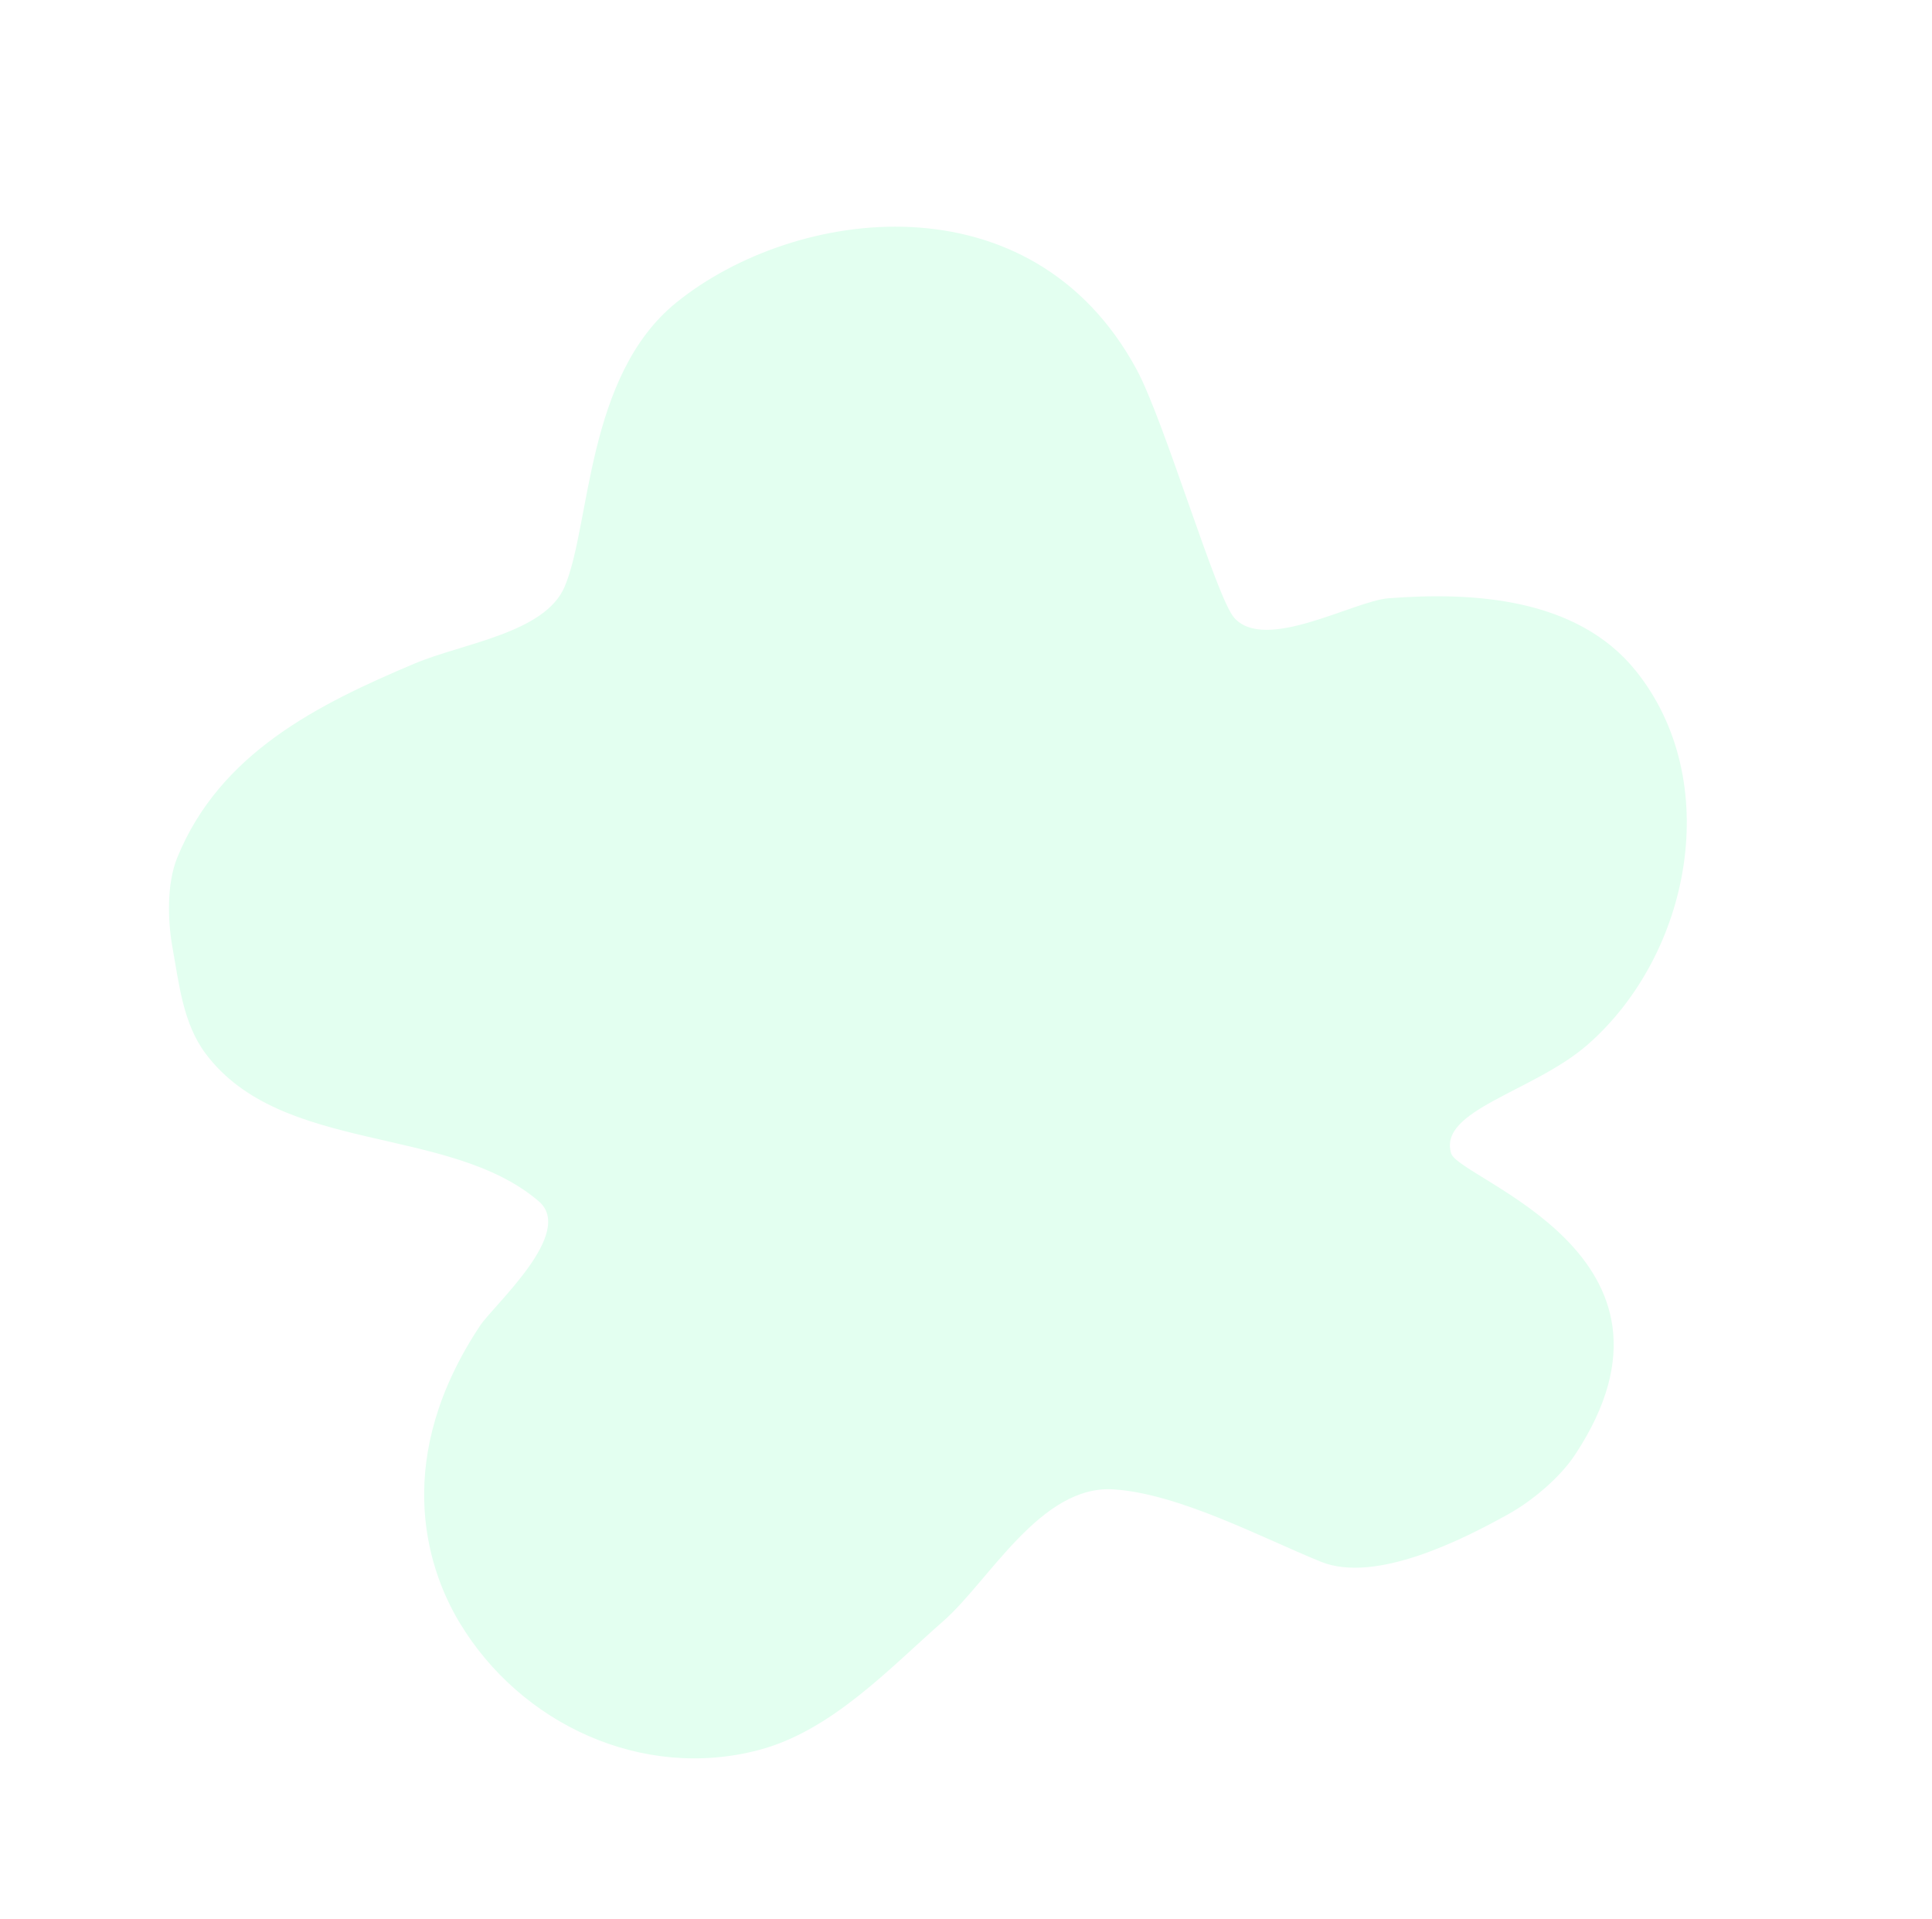 <svg width="435" height="432" viewBox="0 0 435 432" fill="none" xmlns="http://www.w3.org/2000/svg">
<g filter="url(#filter0_f_1_2146)">
<path fill-rule="evenodd" clip-rule="evenodd" d="M127.118 132.114C122.662 142.541 104.18 144.83 93.422 149.361C71.534 158.579 49.501 169.552 39.914 193.074C37.509 198.972 37.741 207.315 38.849 213.417C40.315 221.488 41.203 230.425 46.308 237.227C63.38 259.98 101.078 253.131 121.305 270.458C129.574 277.54 111.196 293.778 108.071 298.493C88.619 327.825 95.591 352.182 103.44 365.26C117.244 388.256 144.663 400.873 170.773 394.017C187.251 389.69 200.172 375.689 212.454 364.911C222.719 355.906 234.336 334.256 250.72 335.318C265.429 336.274 283.854 346.094 297.389 351.602C309.699 356.611 329.479 346.552 339.727 340.831C344.956 337.912 351.221 332.695 354.655 327.485C384.316 282.469 328.563 265.628 326.736 259.667C323.738 249.89 345.378 245.798 357.508 235.155C380.772 214.744 388.174 175.74 368.312 151.029C355.075 134.561 331.628 133.225 312.629 134.693C304.827 135.295 284.806 146.964 277.87 139.063C273.823 134.454 262.177 94.747 255.902 83.158C232.2 39.39 179.012 46.526 152.313 68.082C131.854 84.598 133.02 118.299 127.118 132.114Z" fill="#E3FFF0"/>
</g>
<defs>
<filter id="filter0_f_1_2146" x="-41.955" y="-28.968" width="501.745" height="504.848" filterUnits="userSpaceOnUse" color-interpolation-filters="sRGB">
<feFlood flood-opacity="0" result="BackgroundImageFix"/>
<feBlend mode="normal" in="SourceGraphic" in2="BackgroundImageFix" result="shape"/>
<feGaussianBlur stdDeviation="40" result="effect1_foregroundBlur_1_2146"/>
</filter>
</defs>
</svg>
